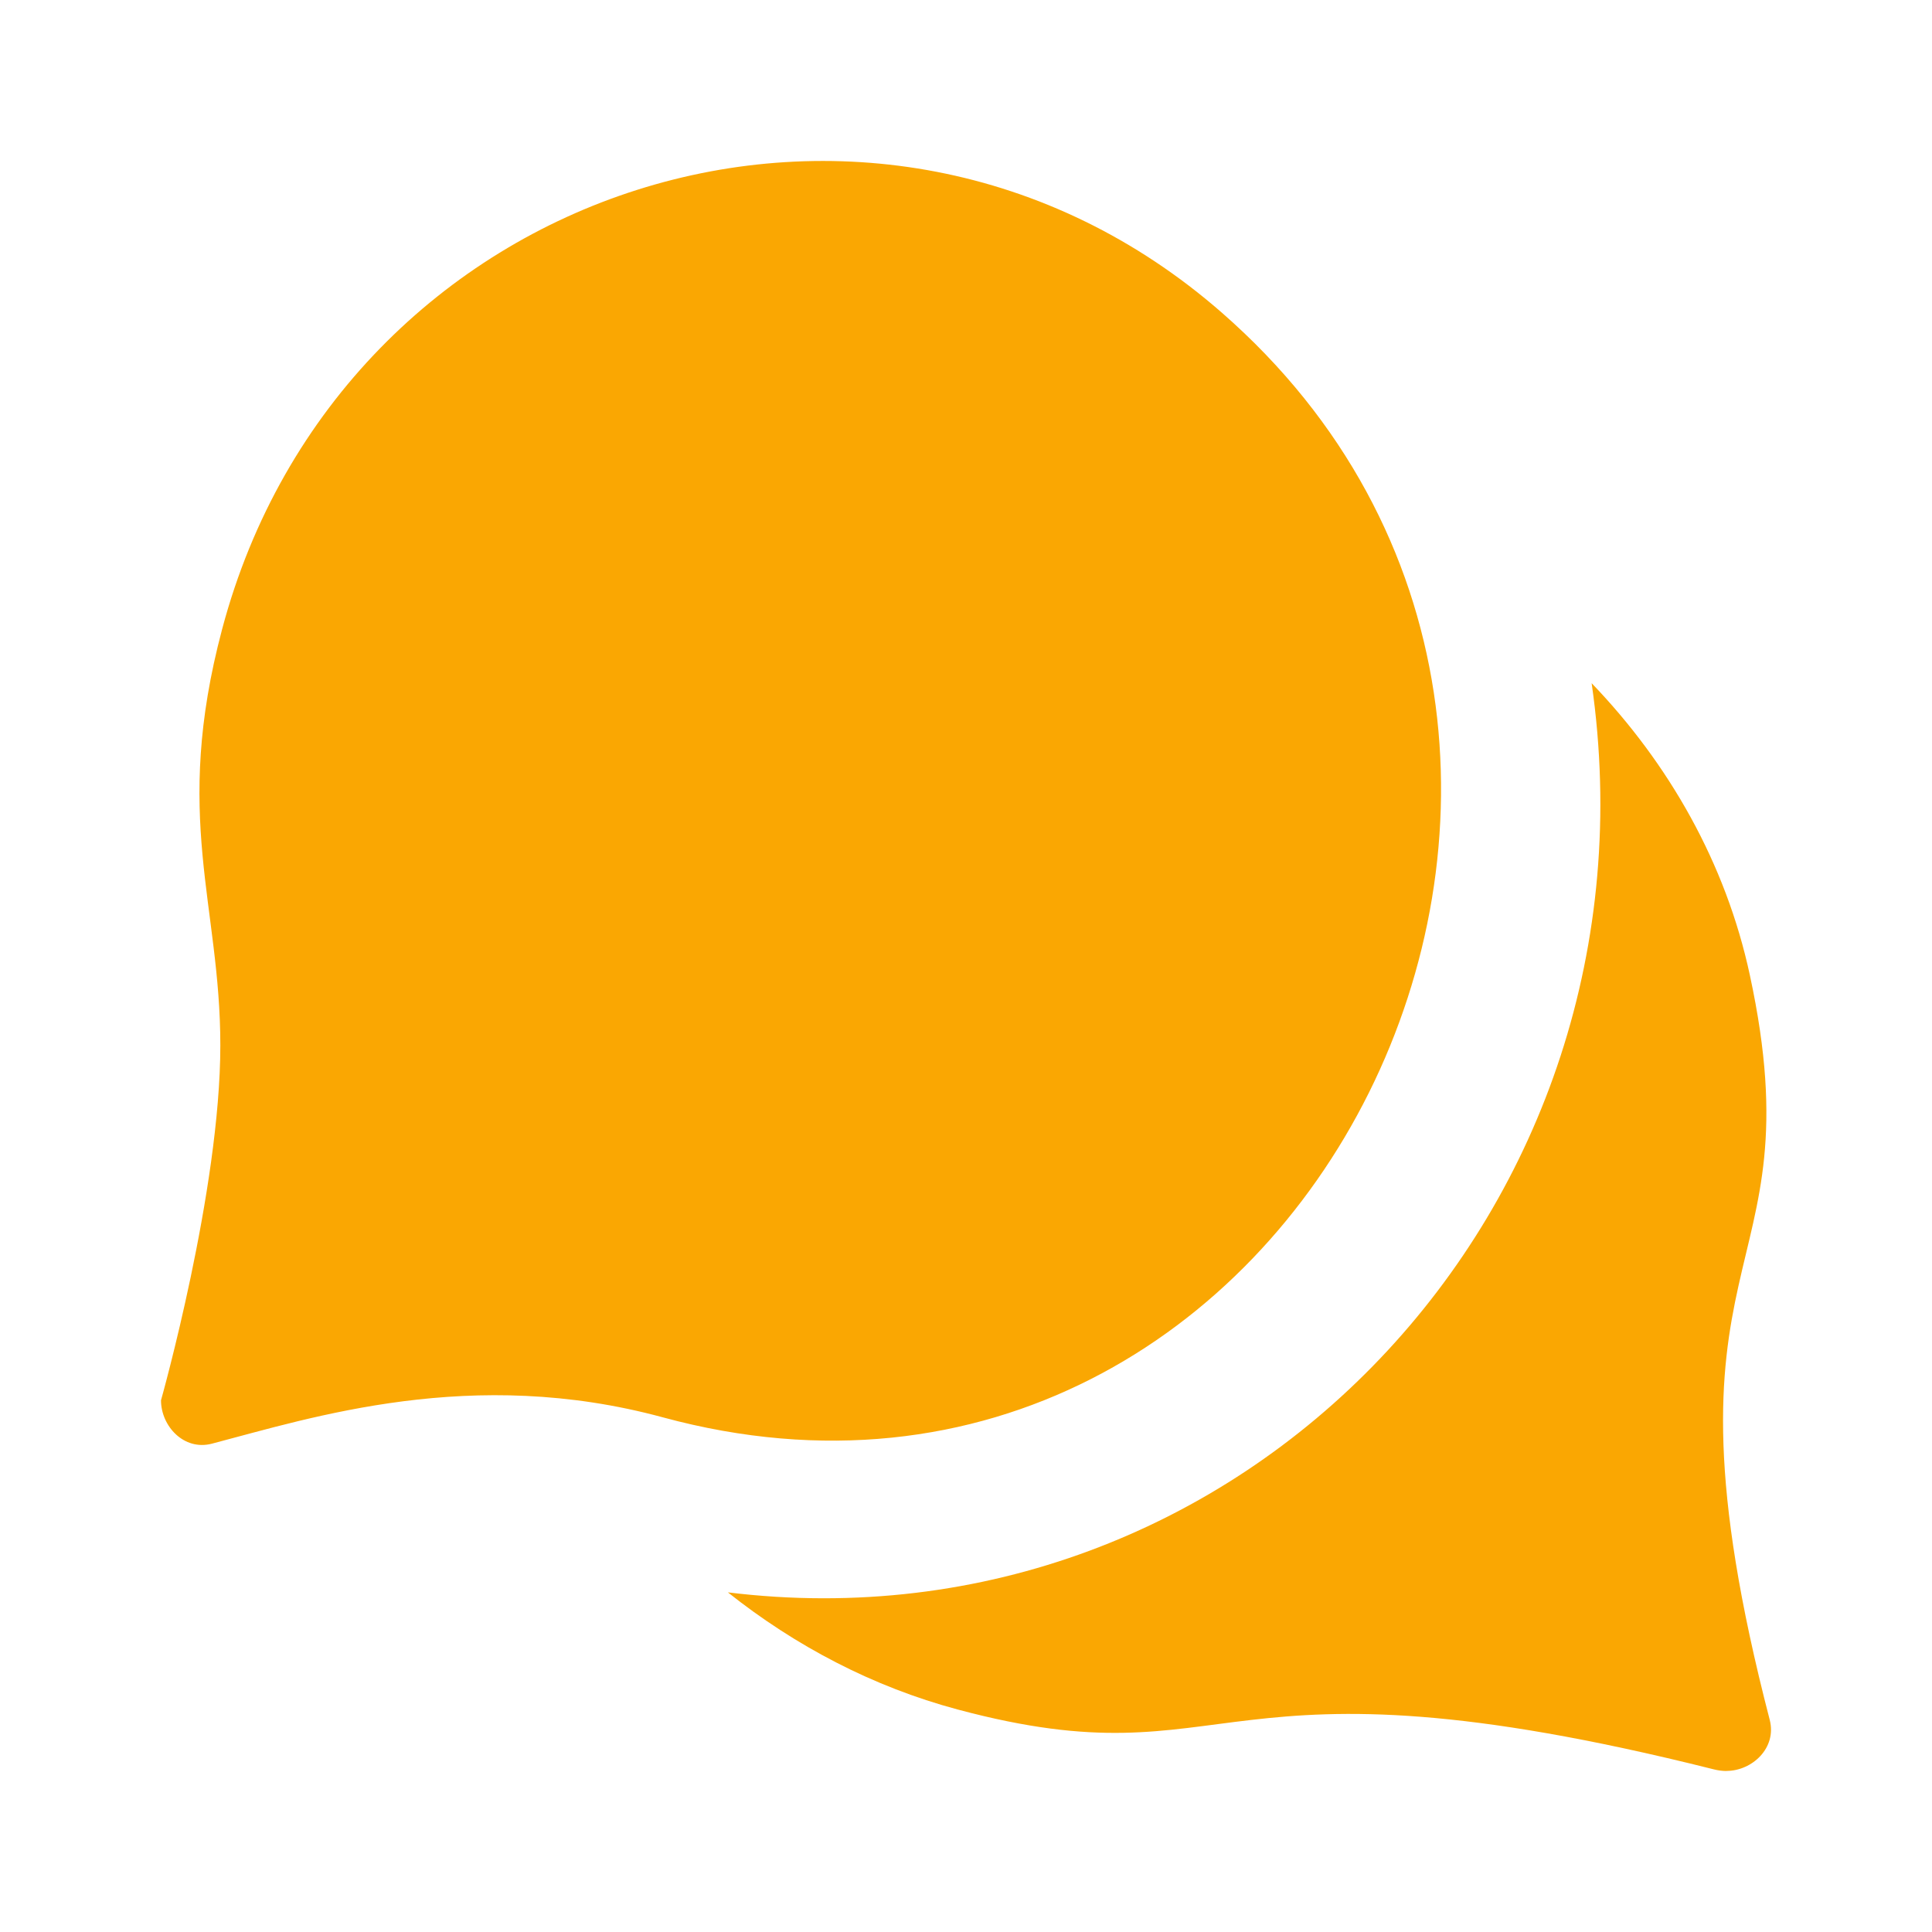 <?xml version="1.0" encoding="UTF-8" standalone="no"?><svg xmlns:inkscape="http://www.inkscape.org/namespaces/inkscape" xmlns:sodipodi="http://sodipodi.sourceforge.net/DTD/sodipodi-0.dtd" xmlns="http://www.w3.org/2000/svg" xmlns:svg="http://www.w3.org/2000/svg" height="24" viewBox="0 0 24 24" width="24" version="1.1" id="svg1" sodipodi:docname="messages-chat.svg" inkscape:version="1.3 (0e150ed, 2023-07-21)"><defs id="defs1"/><path d="m 15.178,3.884 c -4.29,-3.75 -10.942,-1.628 -12.419,3.933 -0.62,2.334 -0.022,3.418 -0.022,5.169 0,1.801 -0.737,4.409 -0.737,4.409 0,0.319 0.283,0.63 0.632,0.539 1.247,-0.326 3.231,-0.971 5.603,-0.327 C 16.212,19.771 21.331,9.261 15.178,3.884 m 6.269,18.116 c -0.052,0 -0.105,-0.007 -0.16,-0.021 -6.306,-1.583 -5.883,0.195 -9.387,-0.742 -1.06,-0.283 -2.025,-0.794 -2.858,-1.456 6.364,0.78 11.669,-4.765 10.73,-11.294 0.961,1 1.667,2.238 1.965,3.625 0.849,3.936 -1.306,3.27 0.247,9.252 0.091,0.35 -0.219,0.635 -0.537,0.635" fill-rule="evenodd" id="path1" style="fill:#faa702;fill-opacity:1"/></svg>
